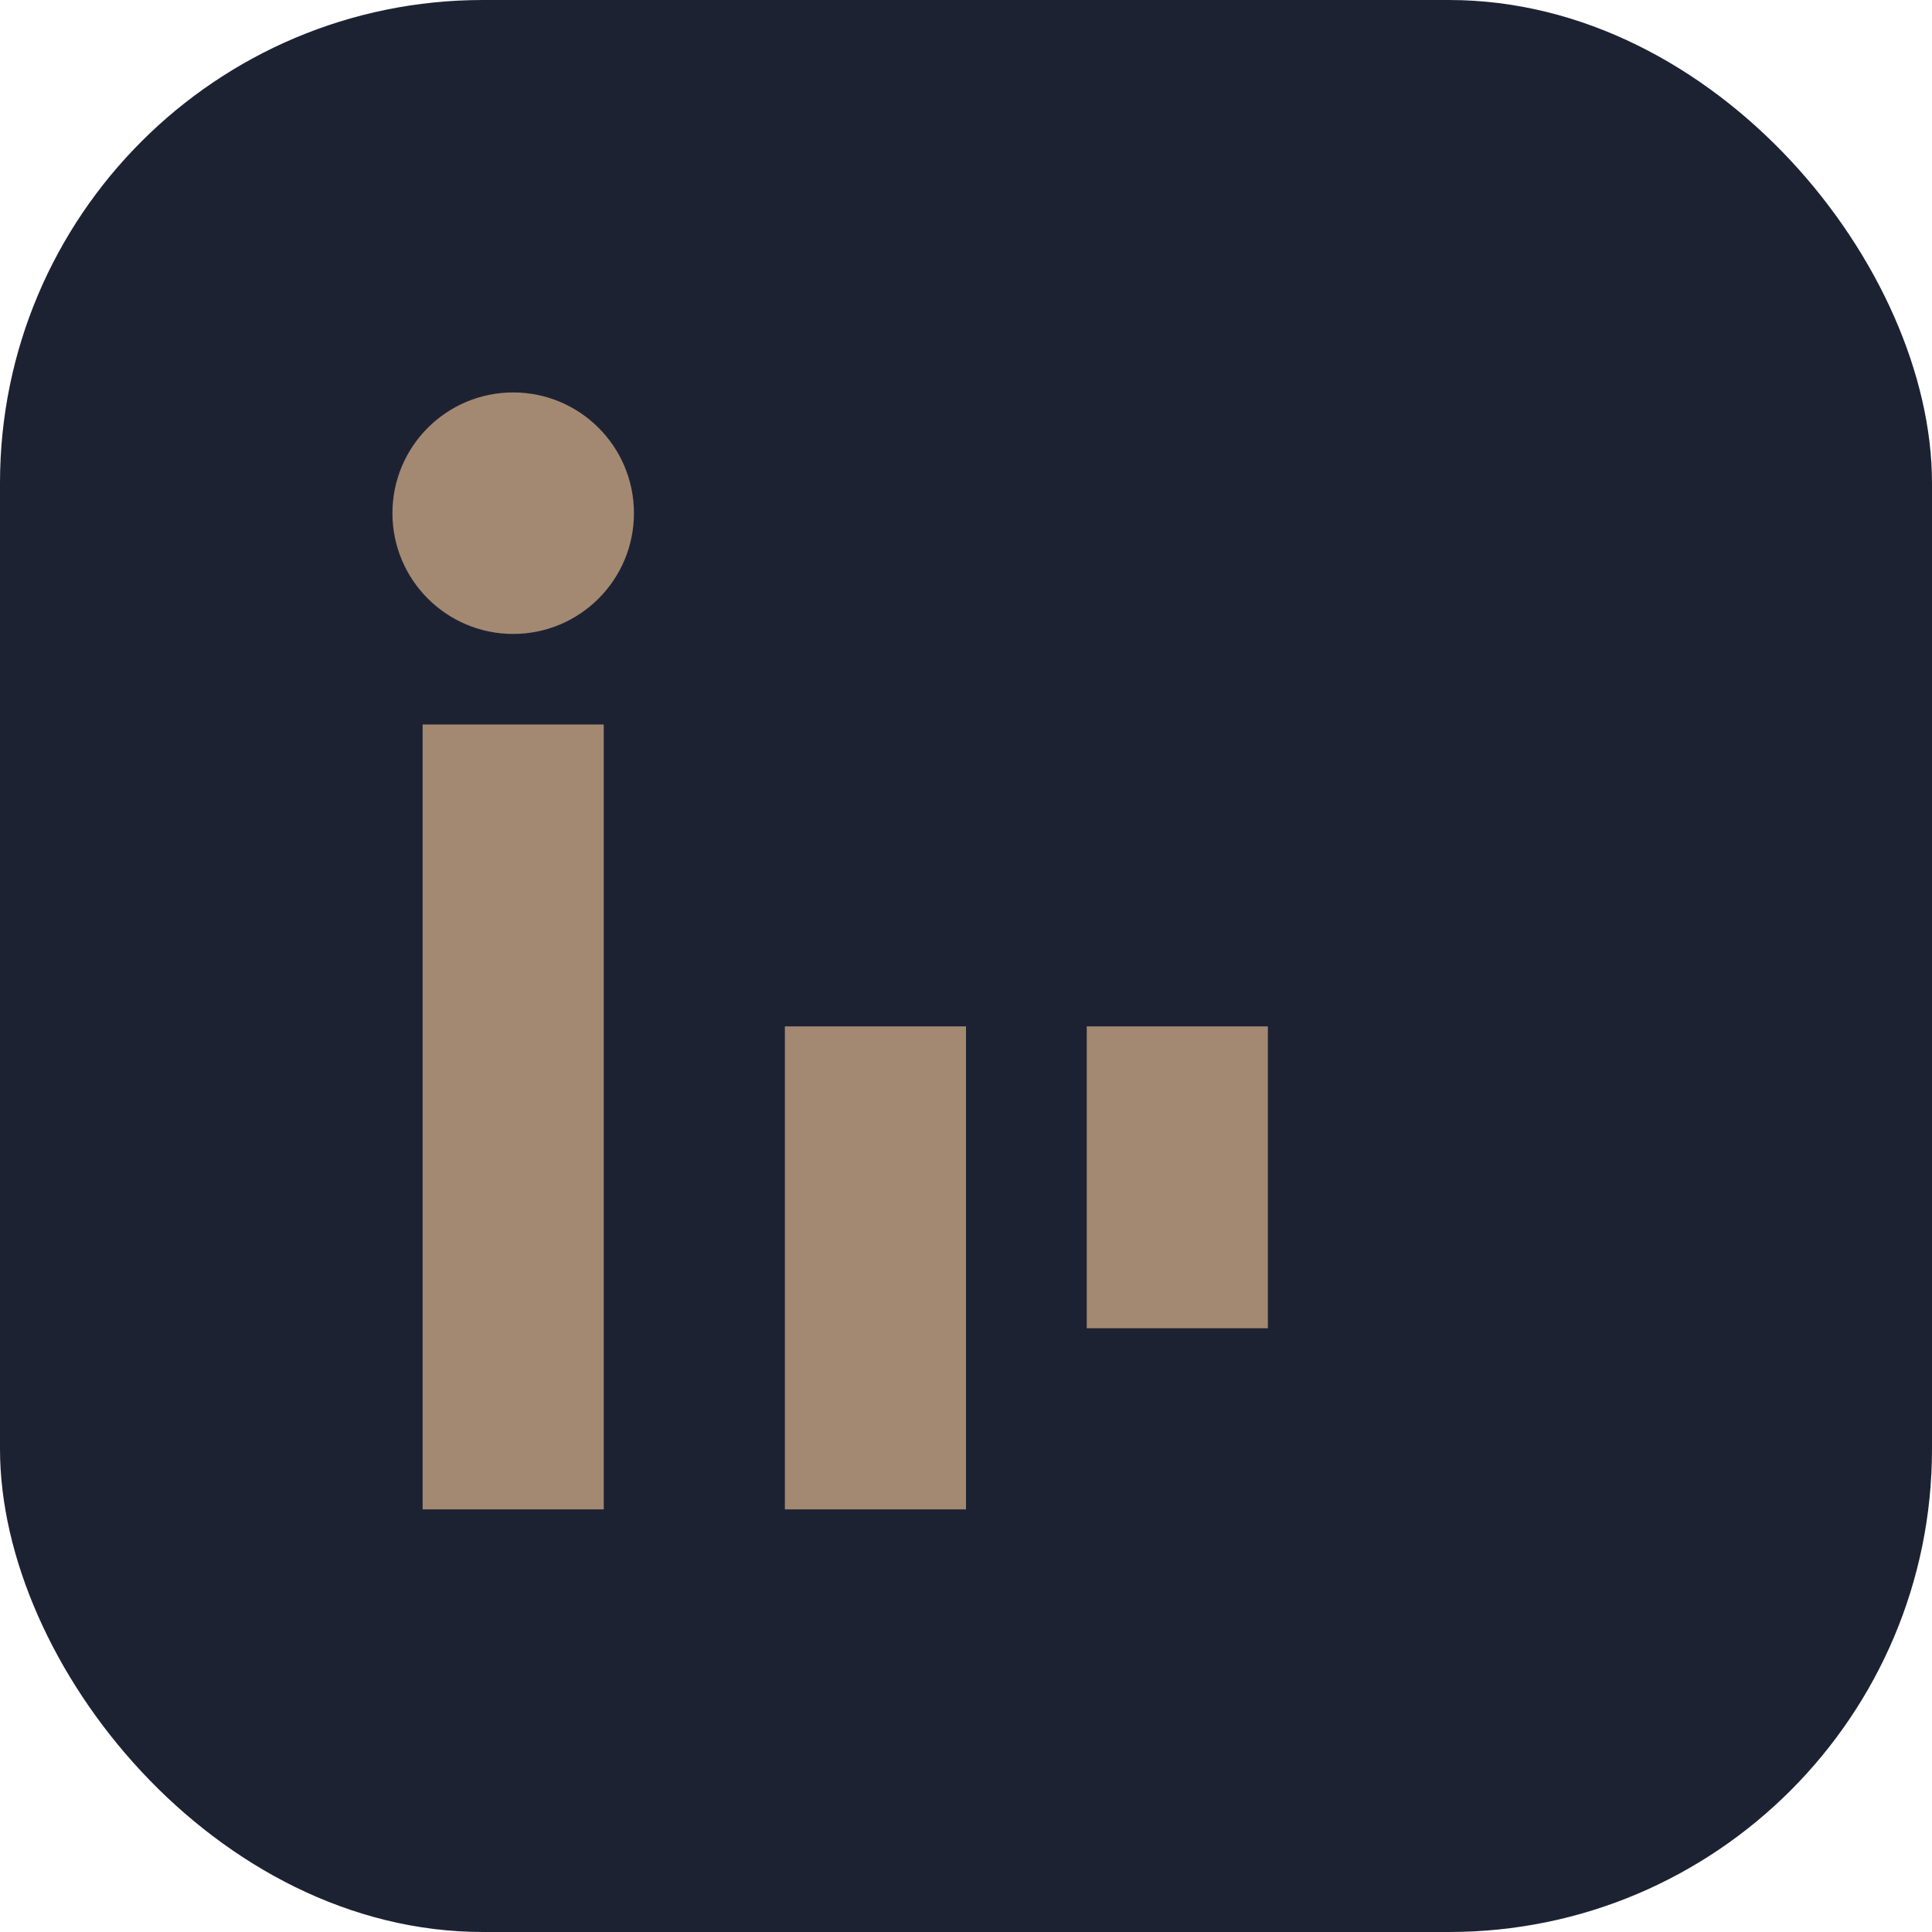 <?xml version="1.0" encoding="UTF-8"?>
<svg xmlns="http://www.w3.org/2000/svg" width="32" height="32" viewBox="0 0 32 32"><rect width="32" height="32" rx="8" fill="#1D2233"/><rect x="7" y="12" width="3" height="13" fill="#A38971"/><circle cx="8.5" cy="8.5" r="2" fill="#A38971"/><rect x="13" y="17" width="3" height="8" fill="#A38971"/><rect x="18" y="17" width="3" height="5" fill="#A38971"/></svg>